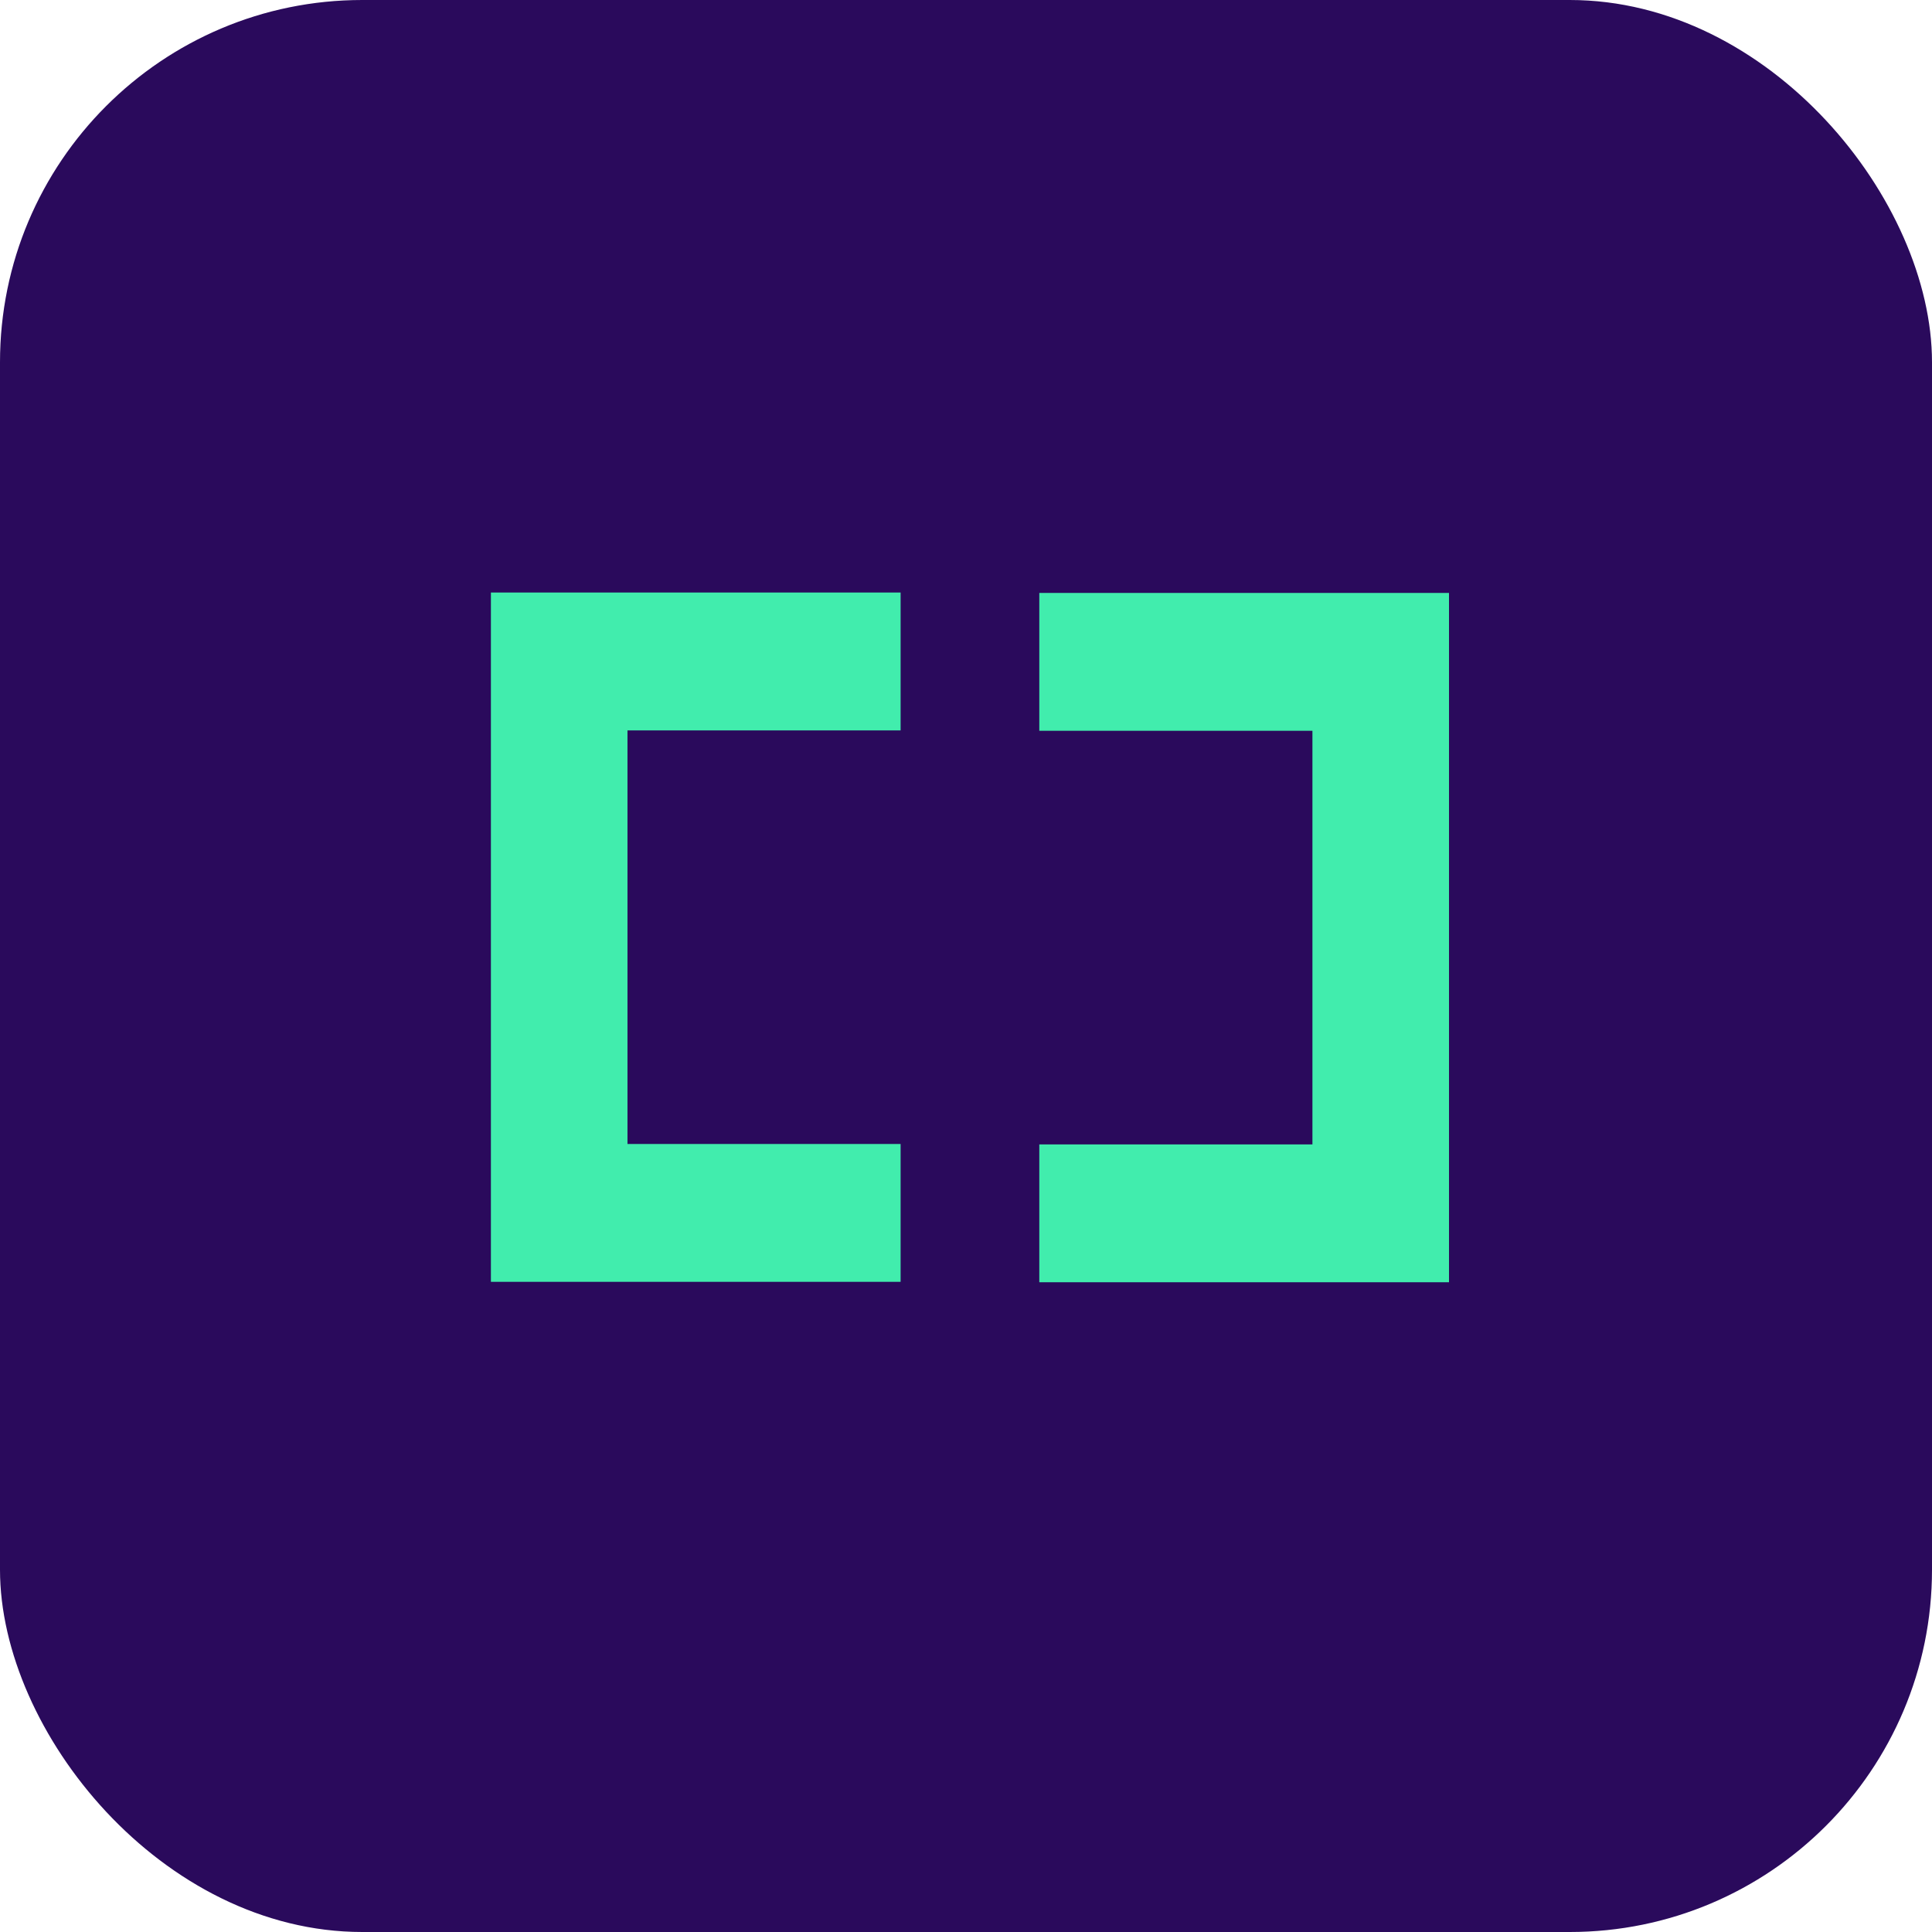 <svg width="32" height="32" viewBox="0 0 32 32" fill="none" xmlns="http://www.w3.org/2000/svg">
<rect width="32" height="32" rx="6" fill="#2A0A5C"/>
<path d="M24 9.821V21.238H17.214V18.955H21.738V12.104H17.214V9.821H24Z" fill="#41EDAD"/>
<path d="M10.393 18.948H14.917V21.231H8.131V9.814H14.917V12.098H10.393V18.948Z" fill="#41EDAD"/>
</svg>
